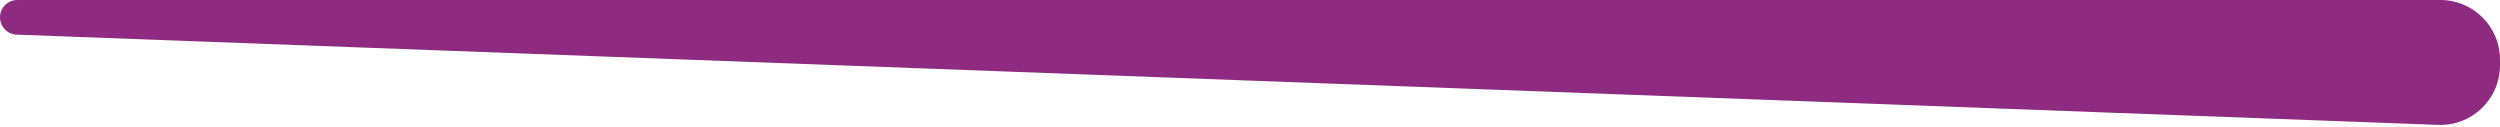 <svg width="629" height="32" viewBox="0 0 629 32" fill="none" xmlns="http://www.w3.org/2000/svg">
<path d="M0 4.361C0 1.953 1.953 0 4.361 0H614C622.284 0 629 6.716 629 15V16.431C629 24.934 621.939 31.737 613.441 31.42L4.199 8.719C1.855 8.632 0 6.707 0 4.361V4.361Z" fill="#8E2A7F"/>
</svg>
